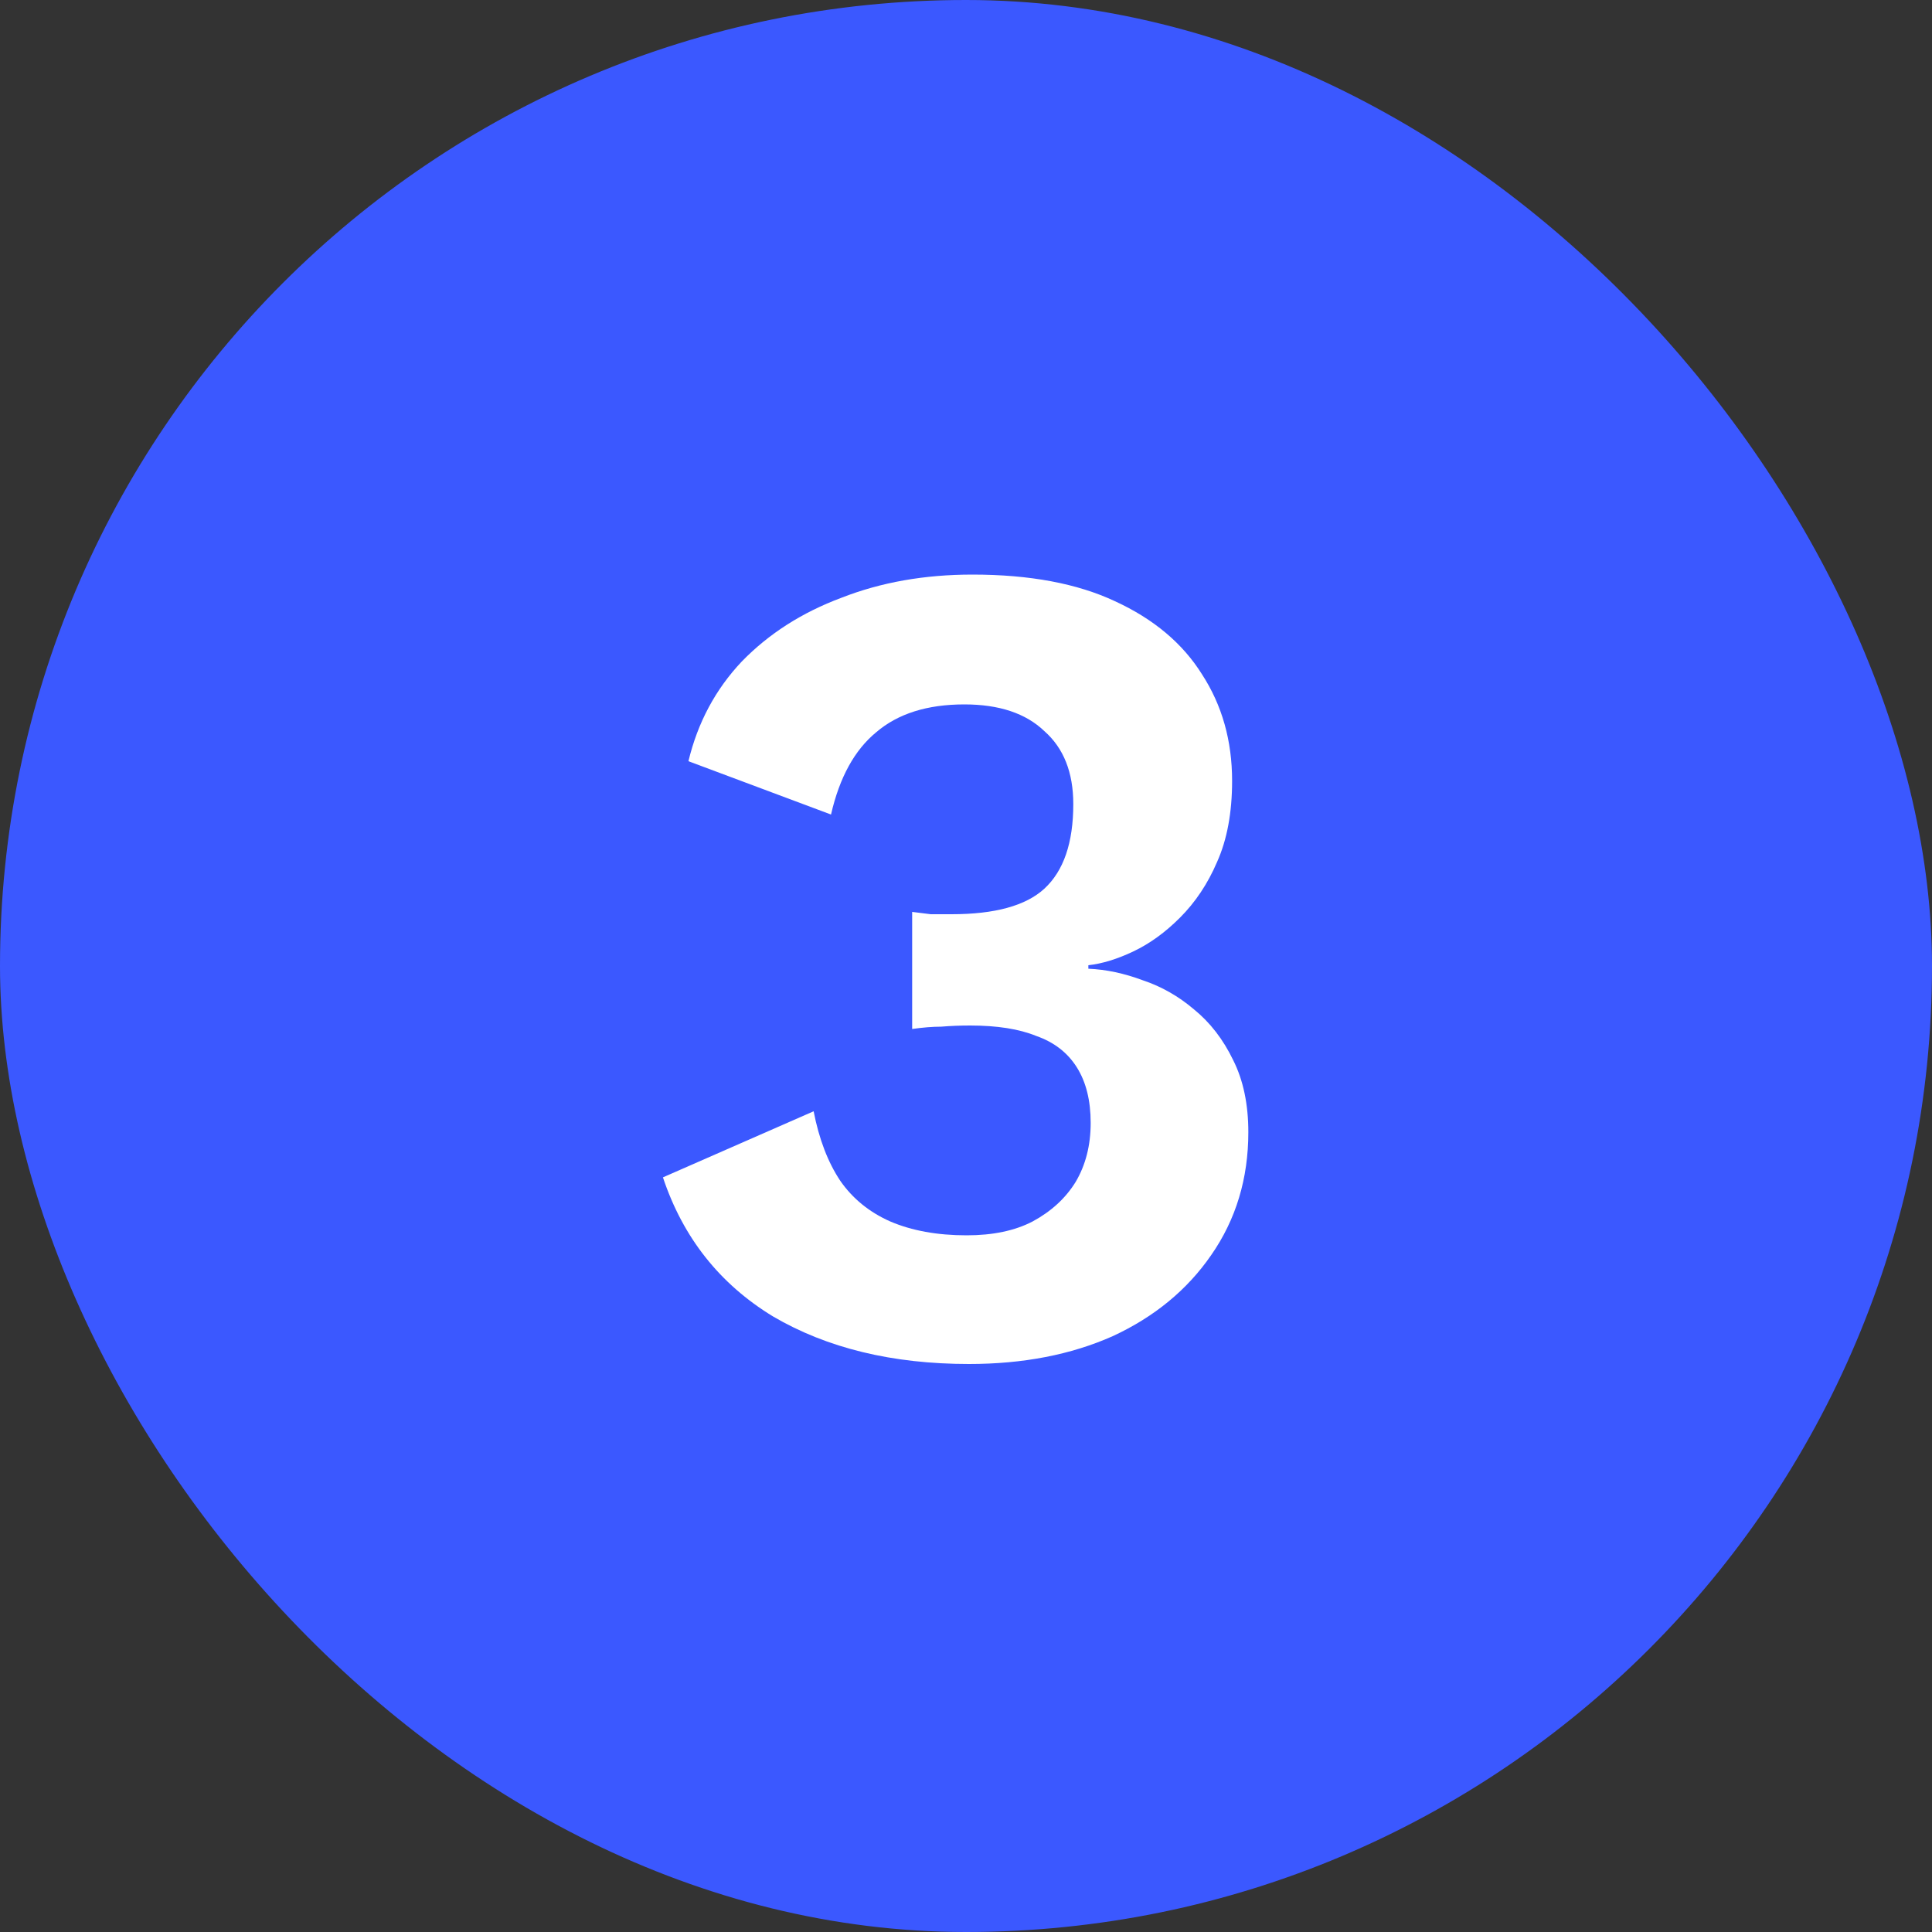 <svg xmlns="http://www.w3.org/2000/svg" width="60" height="60" viewBox="0 0 60 60" fill="none"><rect x="0" y="0" width="60" height="60" fill="#333333" stroke="none"/><rect width="60" height="60" rx="30" fill="#3B58FF"></rect><path d="M30.092 42.36C27.716 42.36 25.688 41.868 24.008 40.884C22.352 39.876 21.212 38.436 20.588 36.564L25.268 34.512C25.436 35.376 25.712 36.096 26.096 36.672C26.48 37.224 26.996 37.644 27.644 37.932C28.316 38.22 29.108 38.364 30.02 38.364C30.836 38.364 31.52 38.22 32.072 37.932C32.648 37.62 33.092 37.212 33.404 36.708C33.716 36.18 33.872 35.568 33.872 34.872C33.872 34.176 33.728 33.6 33.44 33.144C33.152 32.688 32.732 32.364 32.18 32.172C31.652 31.956 30.968 31.848 30.128 31.848C29.816 31.848 29.516 31.86 29.228 31.884C28.964 31.884 28.664 31.908 28.328 31.956V28.32C28.52 28.344 28.712 28.368 28.904 28.392C29.12 28.392 29.336 28.392 29.552 28.392C30.896 28.392 31.856 28.128 32.432 27.6C33.032 27.048 33.332 26.172 33.332 24.972C33.332 23.988 33.032 23.232 32.432 22.704C31.856 22.152 31.028 21.876 29.948 21.876C28.796 21.876 27.884 22.164 27.212 22.74C26.54 23.292 26.072 24.144 25.808 25.296L21.38 23.64C21.668 22.44 22.22 21.408 23.036 20.544C23.876 19.68 24.908 19.02 26.132 18.564C27.356 18.084 28.712 17.844 30.2 17.844C31.976 17.844 33.452 18.12 34.628 18.672C35.828 19.224 36.728 19.98 37.328 20.94C37.952 21.9 38.264 23.004 38.264 24.252C38.264 25.236 38.108 26.076 37.796 26.772C37.508 27.444 37.124 28.02 36.644 28.5C36.188 28.956 35.708 29.304 35.204 29.544C34.7 29.784 34.232 29.928 33.8 29.976V30.084C34.352 30.108 34.916 30.228 35.492 30.444C36.068 30.636 36.596 30.936 37.076 31.344C37.58 31.752 37.988 32.28 38.3 32.928C38.612 33.552 38.768 34.296 38.768 35.16C38.768 36.6 38.384 37.872 37.616 38.976C36.872 40.056 35.852 40.896 34.556 41.496C33.26 42.072 31.772 42.36 30.092 42.36Z" fill="white"></path></svg>